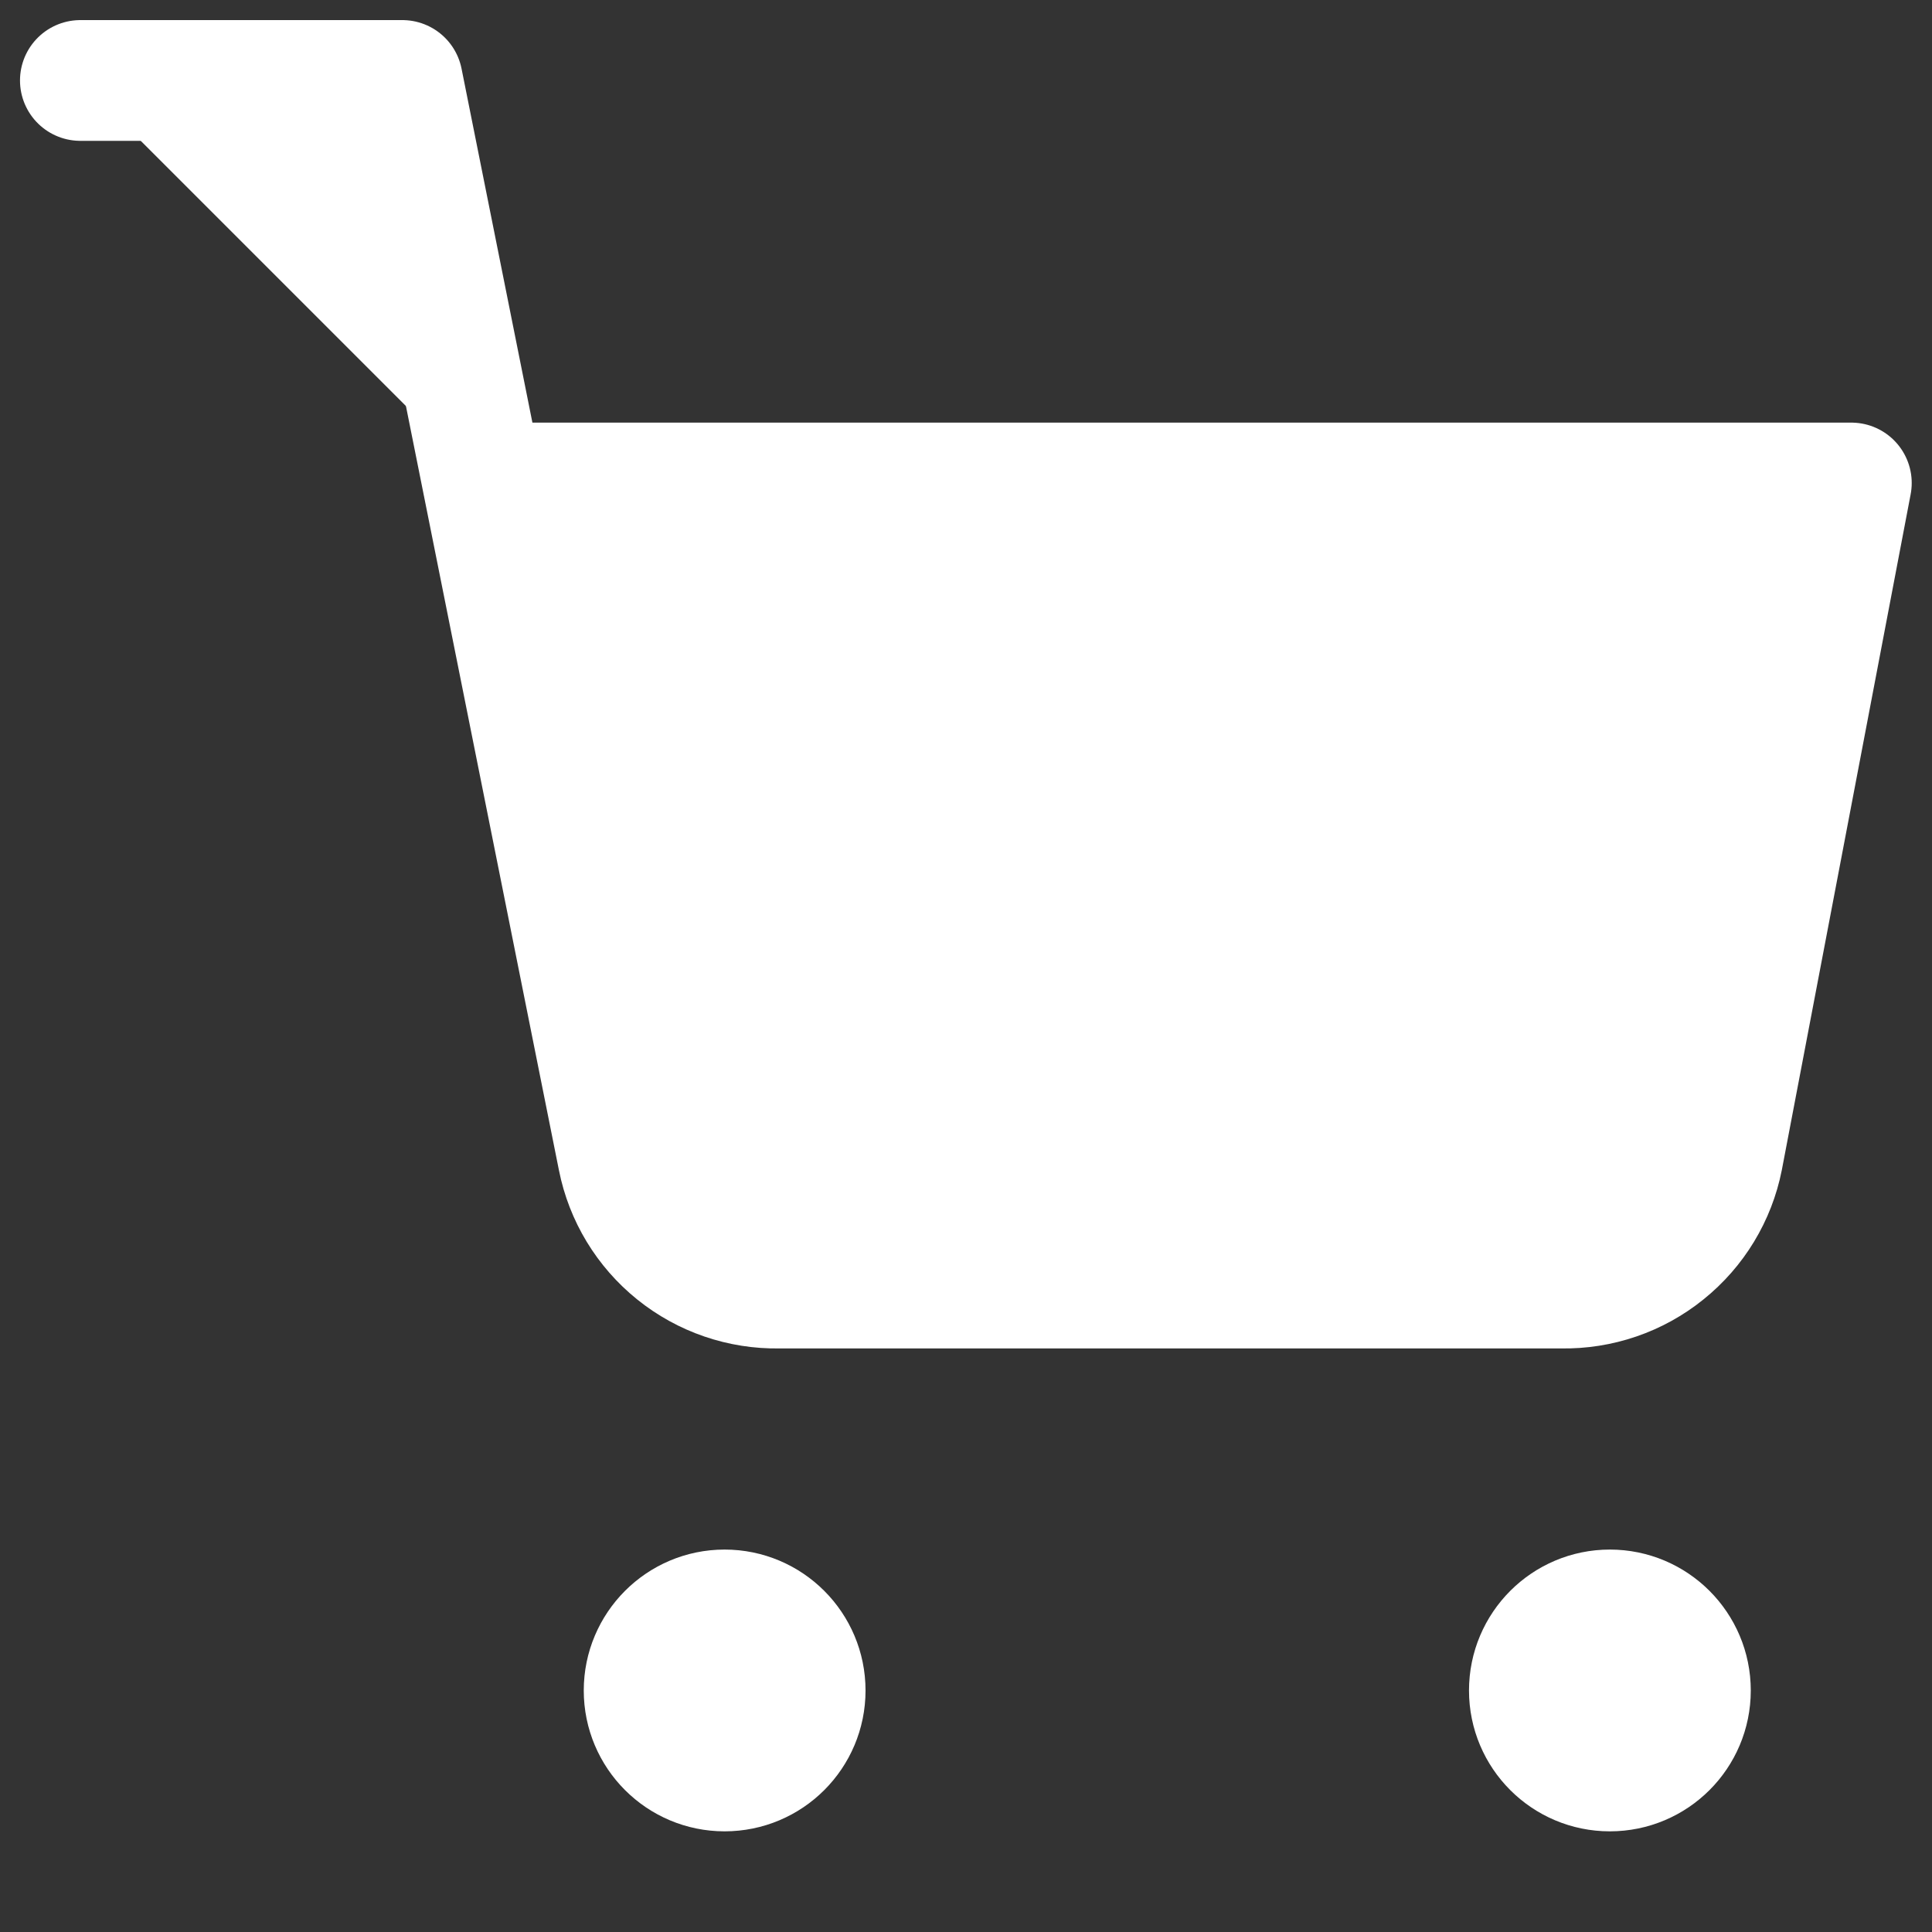 <svg width="20" height="20" viewBox="0 0 20 20" fill="none" xmlns="http://www.w3.org/2000/svg">
<rect x="0" y="0" width="20" height="20" fill="#333333" stroke="none"/>
<path d="M7.501 18.333C7.962 18.333 8.335 17.96 8.335 17.5C8.335 17.04 7.962 16.666 7.501 16.666C7.041 16.666 6.668 17.04 6.668 17.5C6.668 17.96 7.041 18.333 7.501 18.333Z" fill="white" stroke="white" stroke-width="1.25" stroke-linecap="round" stroke-linejoin="round"/>
<path d="M16.665 18.333C17.126 18.333 17.499 17.96 17.499 17.5C17.499 17.04 17.126 16.666 16.665 16.666C16.205 16.666 15.832 17.04 15.832 17.5C15.832 17.96 16.205 18.333 16.665 18.333Z" fill="white" stroke="white" stroke-width="1.25" stroke-linecap="round" stroke-linejoin="round"/>
<path d="M0.832 0.833H4.165L6.399 11.992C6.475 12.376 6.684 12.72 6.988 12.965C7.293 13.211 7.674 13.341 8.065 13.334H16.165C16.556 13.341 16.938 13.211 17.242 12.965C17.547 12.72 17.756 12.376 17.832 11.992L19.165 5H4.999" fill="white"/>
<path d="M0.832 0.833H4.165L6.399 11.992C6.475 12.376 6.684 12.72 6.988 12.965C7.293 13.211 7.674 13.341 8.065 13.334H16.165C16.556 13.341 16.938 13.211 17.242 12.965C17.547 12.72 17.756 12.376 17.832 11.992L19.165 5H4.999" stroke="white" stroke-width="1.25" stroke-linecap="round" stroke-linejoin="round"/>
</svg>
